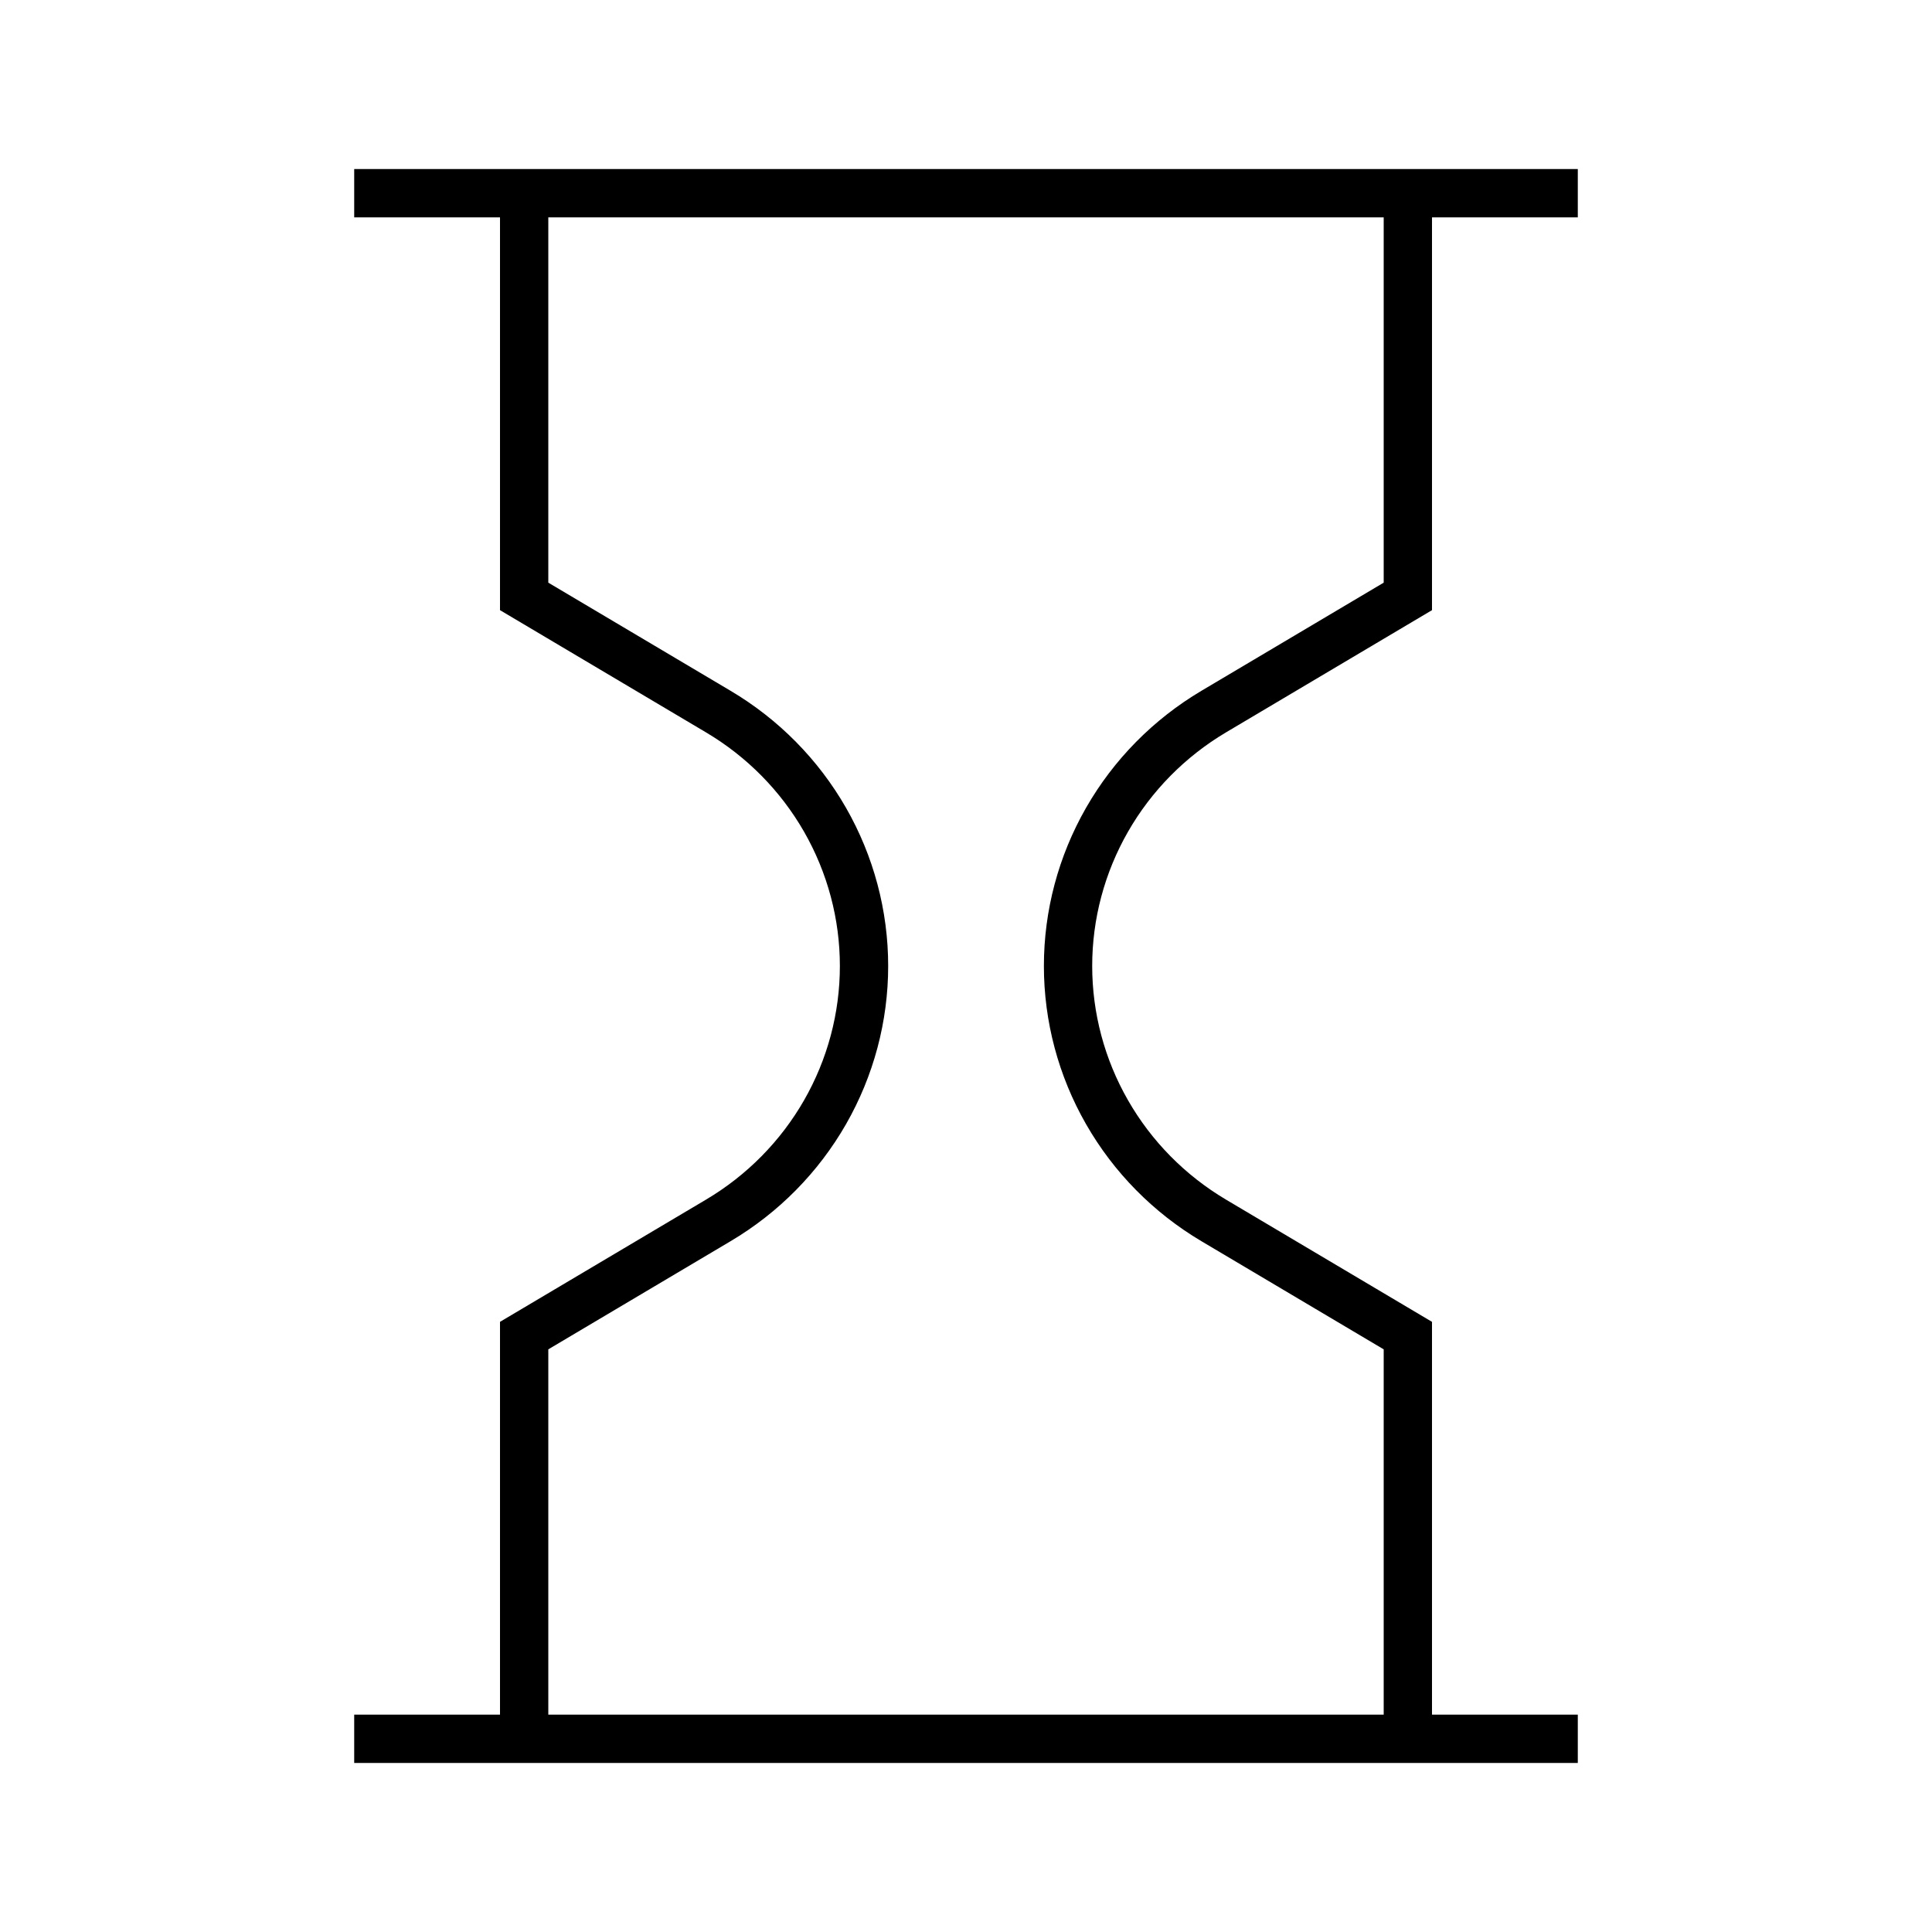 <svg width="60" height="60" viewBox="0 0 60 60" fill="none" xmlns="http://www.w3.org/2000/svg">
<path d="M11 6H49M11 54H49M16.278 54V41.478L22.307 37.901C23.687 37.083 24.83 35.925 25.623 34.54C26.416 33.155 26.833 31.591 26.833 30C26.833 28.409 26.416 26.845 25.623 25.46C24.83 24.075 23.687 22.917 22.307 22.099L16.278 18.522V6M43.722 6V18.522L37.693 22.099C36.313 22.918 35.171 24.076 34.379 25.46C33.586 26.845 33.169 28.409 33.169 30C33.169 31.591 33.586 33.155 34.379 34.539C35.171 35.924 36.313 37.082 37.693 37.901L43.722 41.478V54" stroke="black" stroke-width="1.5"/>
</svg>
